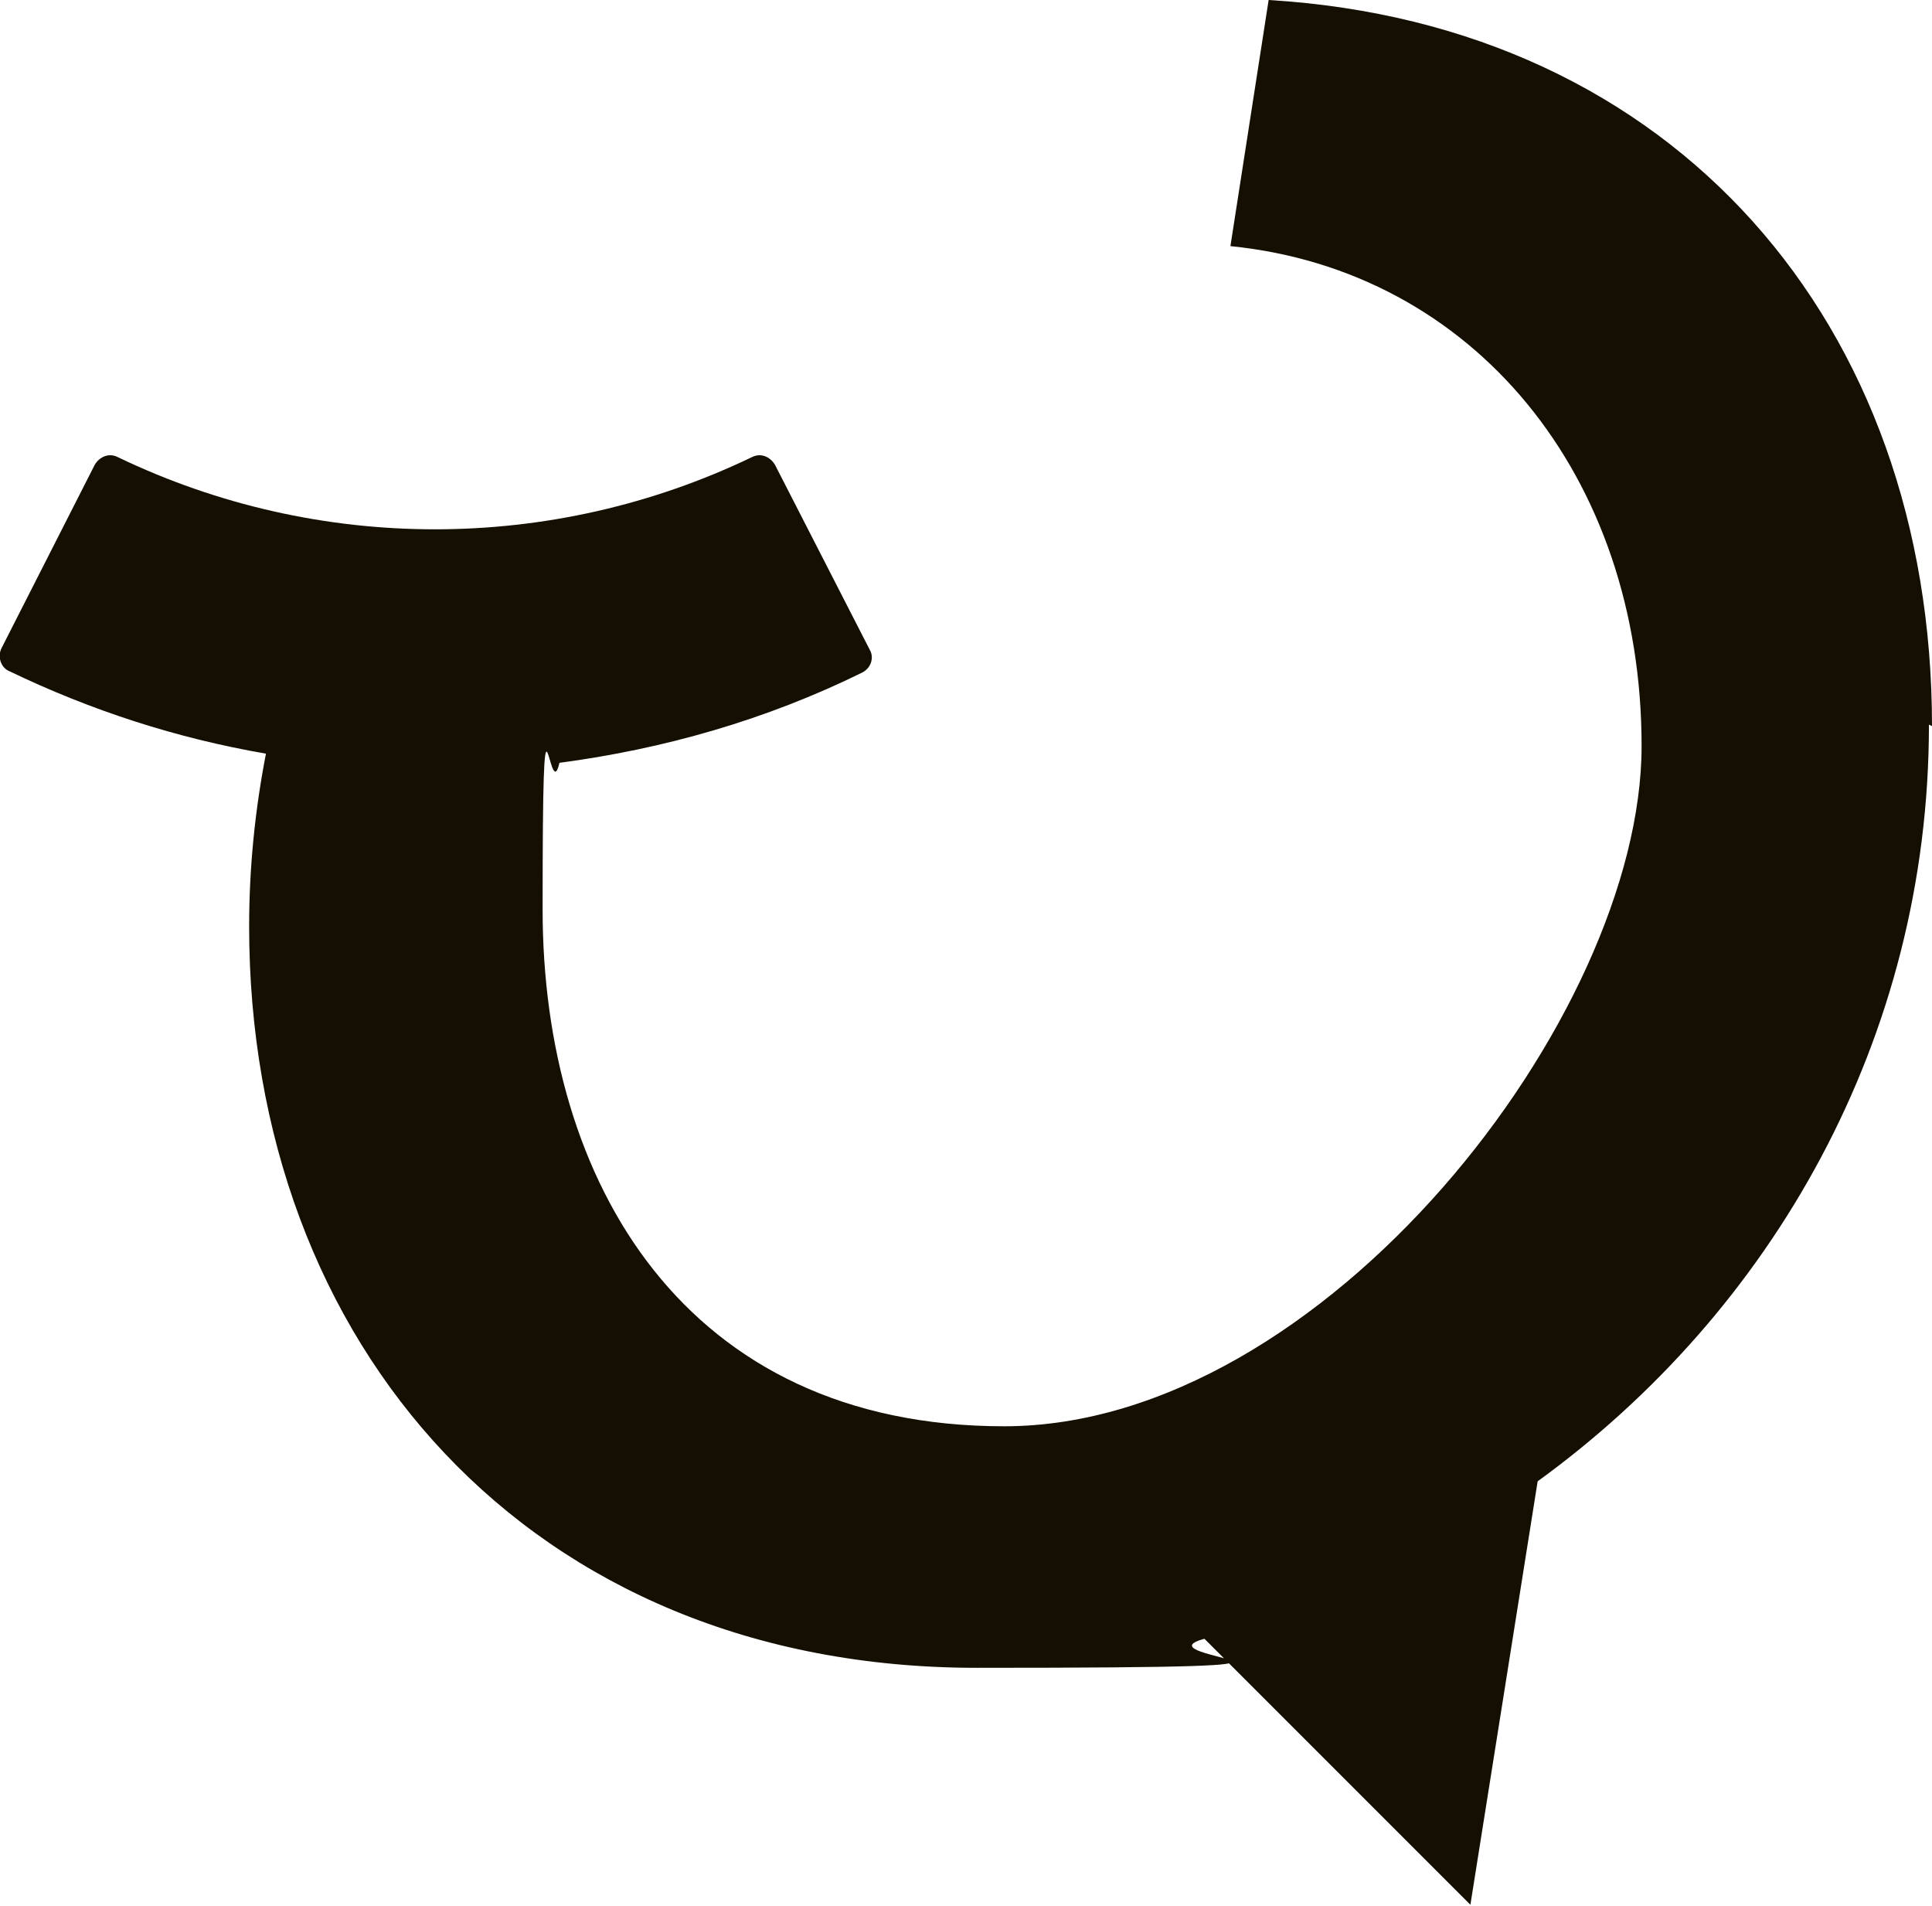 <?xml version="1.0" encoding="UTF-8"?>
<svg id="Calque_1" data-name="Calque 1" xmlns="http://www.w3.org/2000/svg" version="1.1" viewBox="0 0 126.4 124.7">
  <defs>
    <style>
      .cls-1 {
        fill: #140f00;
        stroke-width: 0px;
      }
    </style>
  </defs>
  <path class="cls-1" d="M126.4,47.5C126.4,21.2,109.6,1.6,83,0l-2.5,16.1c15.9,1.6,26.9,15,26.9,32.7s-20.8,44.5-41.7,44.5-30.2-16-30.2-33.8.4-6.5,1.1-9.6c6.8-.9,13.5-2.8,19.8-5.9.6-.3.8-1,.5-1.5l-6.2-12.1c-.3-.5-.9-.8-1.5-.5-13.1,6.3-28.4,6.3-41.5,0-.6-.3-1.2,0-1.5.5L.1,42.4c-.3.6,0,1.3.5,1.5,5.4,2.6,11,4.4,16.8,5.4-.7,3.6-1.1,7.4-1.1,11.3,0,27.3,18.3,48.5,47.6,48.5s10.1-.6,14.9-1.9l17.4,17.4,4.4-27.7c15.3-11.1,25.6-28.9,25.6-49.5h0Z"/>
</svg>